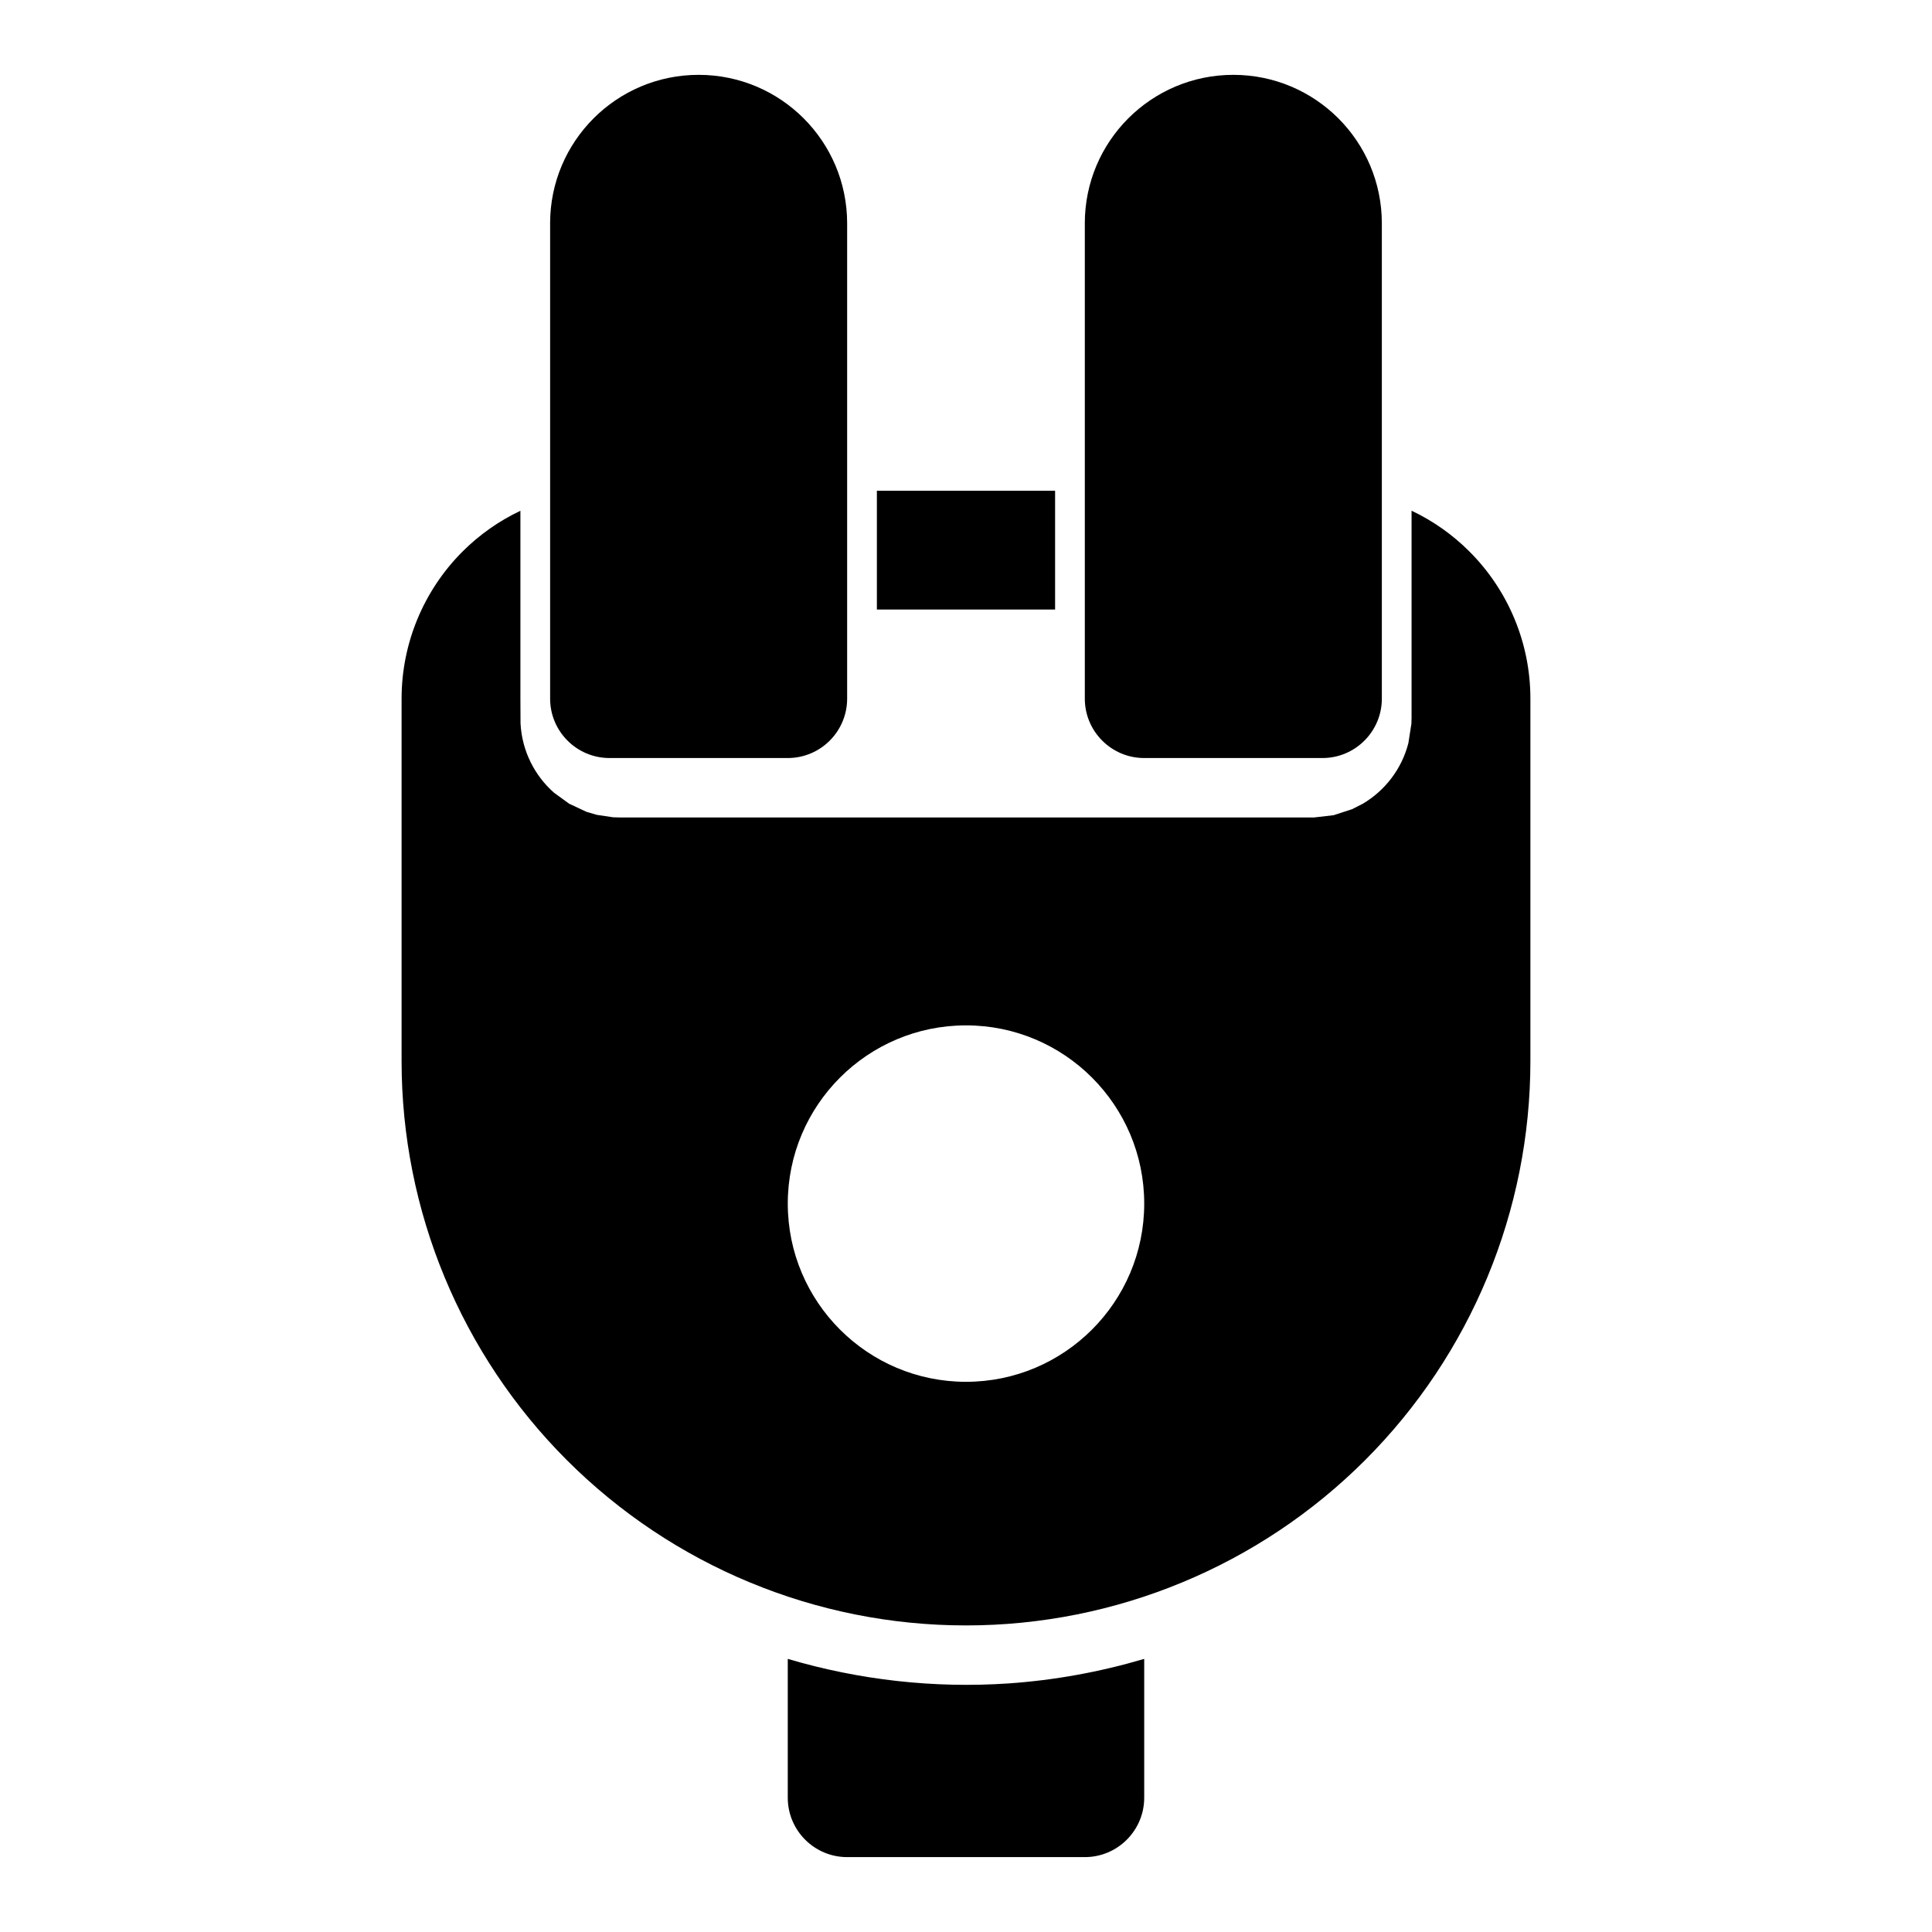 <?xml version="1.0" encoding="UTF-8"?>
<!-- Uploaded to: SVG Repo, www.svgrepo.com, Generator: SVG Repo Mixer Tools -->
<svg fill="#000000" width="800px" height="800px" version="1.1" viewBox="144 144 512 512" xmlns="http://www.w3.org/2000/svg">
 <path d="m352.86 583.65-0.094-0.031v36.793c0 8.691 7.055 15.742 15.742 15.742h62.977c8.691 0 15.742-7.055 15.742-15.742v-36.793l-0.094 0.031c-11.684 3.449-23.711 5.637-35.848 6.473-19.68 1.34-39.516-0.883-58.426-6.473zm165.22-249.2v-55.105c5.652 2.676 10.848 6.312 15.352 10.832 10.328 10.328 16.137 24.324 16.137 38.934v96.102c0 39.66-15.762 77.695-43.801 105.74-28.039 28.039-66.078 43.801-105.74 43.801h-0.062c-39.66 0-77.695-15.762-105.74-43.801-28.039-28.039-43.801-66.078-43.801-105.74v-96.07c0-14.609 5.809-28.621 16.137-38.965 4.504-4.504 9.699-8.141 15.352-10.816v49.781l0.031 6.566c0.379 7.305 3.731 13.824 8.863 18.359l4.031 2.93 4.613 2.156 2.707 0.789 4.328 0.645 1.684 0.047h184.08l5.164-0.598 4.894-1.59 2.852-1.449c5.902-3.496 10.328-9.242 12.074-16.059l0.805-5.164 0.031-1.324zm-118.08 81.285c-26.07 0-47.23 21.16-47.23 47.23 0 26.07 21.16 47.23 47.23 47.23 26.07 0 47.23-21.16 47.23-47.23 0-26.07-21.16-47.23-47.23-47.23zm31.488-212.54v125.95c0 8.691 7.055 15.742 15.742 15.742h47.23c8.691 0 15.742-7.055 15.742-15.742v-125.95c0-21.742-17.617-39.359-39.359-39.359-21.742 0-39.359 17.617-39.359 39.359zm-141.7 0v125.95c0 8.691 7.055 15.742 15.742 15.742h47.23c8.691 0 15.742-7.055 15.742-15.742v-125.95c0-21.742-17.617-39.359-39.359-39.359-21.742 0-39.359 17.617-39.359 39.359zm228.29 130.71v0.426-1.195zm-94.465-28.371h-47.23v-31.488h47.23z" fill-rule="evenodd"/>
</svg>